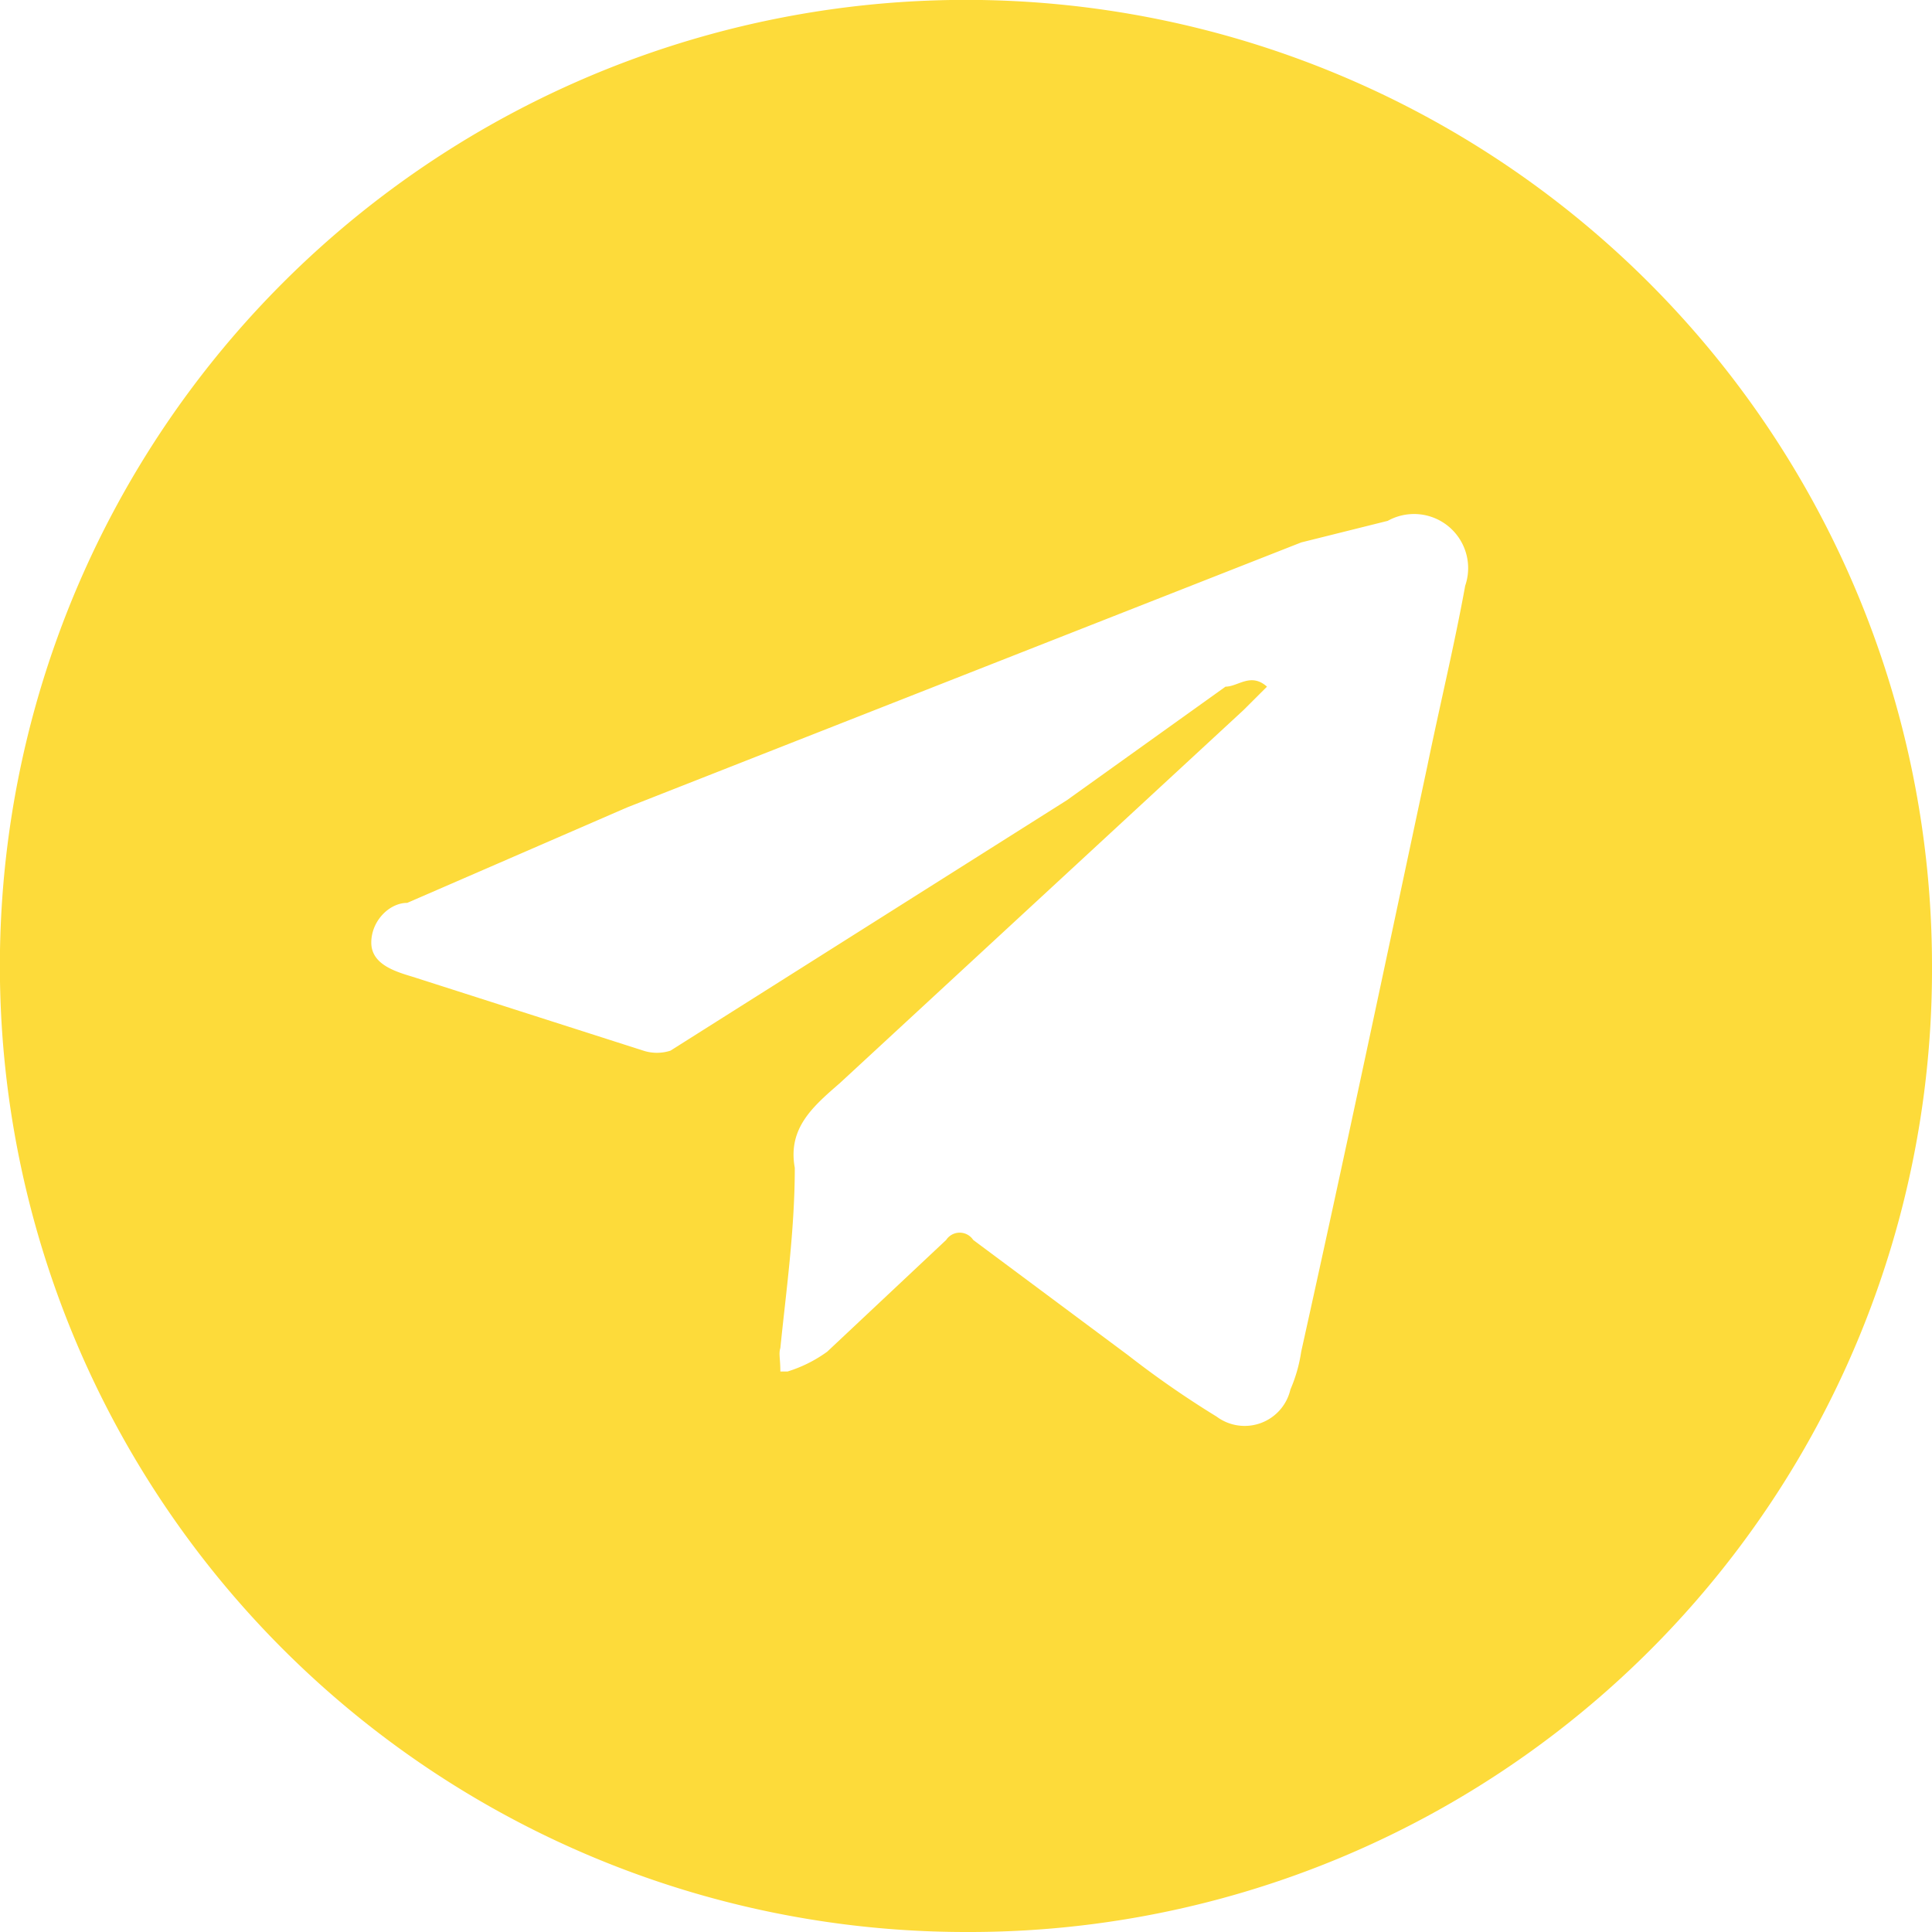 <svg xmlns="http://www.w3.org/2000/svg" width="34" height="34" fill="none"><path fill="#FDDB3A" d="M17.032 34A17.001 17.001 0 1 1 34 17a16.937 16.937 0 0 1-16.968 17Zm-3.172-9.864c.25-.077.486-.195.698-.349l2.093-1.966a.285.285 0 0 1 .476 0l2.727 2.03c.498.388 1.017.748 1.555 1.078a.826.826 0 0 0 1.3-.476 2.63 2.63 0 0 0 .19-.666c.761-3.425 1.49-6.882 2.22-10.307.222-1.079.476-2.126.666-3.172a.952.952 0 0 0-1.363-1.142l-1.523.38-11.862 4.663-3.87 1.68c-.316 0-.633.318-.633.699 0 .38.412.507.729.602l4.06 1.3c.155.05.32.05.476 0l6.977-4.408 2.791-1.998c.222 0 .444-.254.73 0l-.413.412-7.104 6.565c-.476.413-.92.794-.793 1.491 0 1.11-.159 2.22-.254 3.172-.032.095 0 .19 0 .412h.127Z"/></svg>